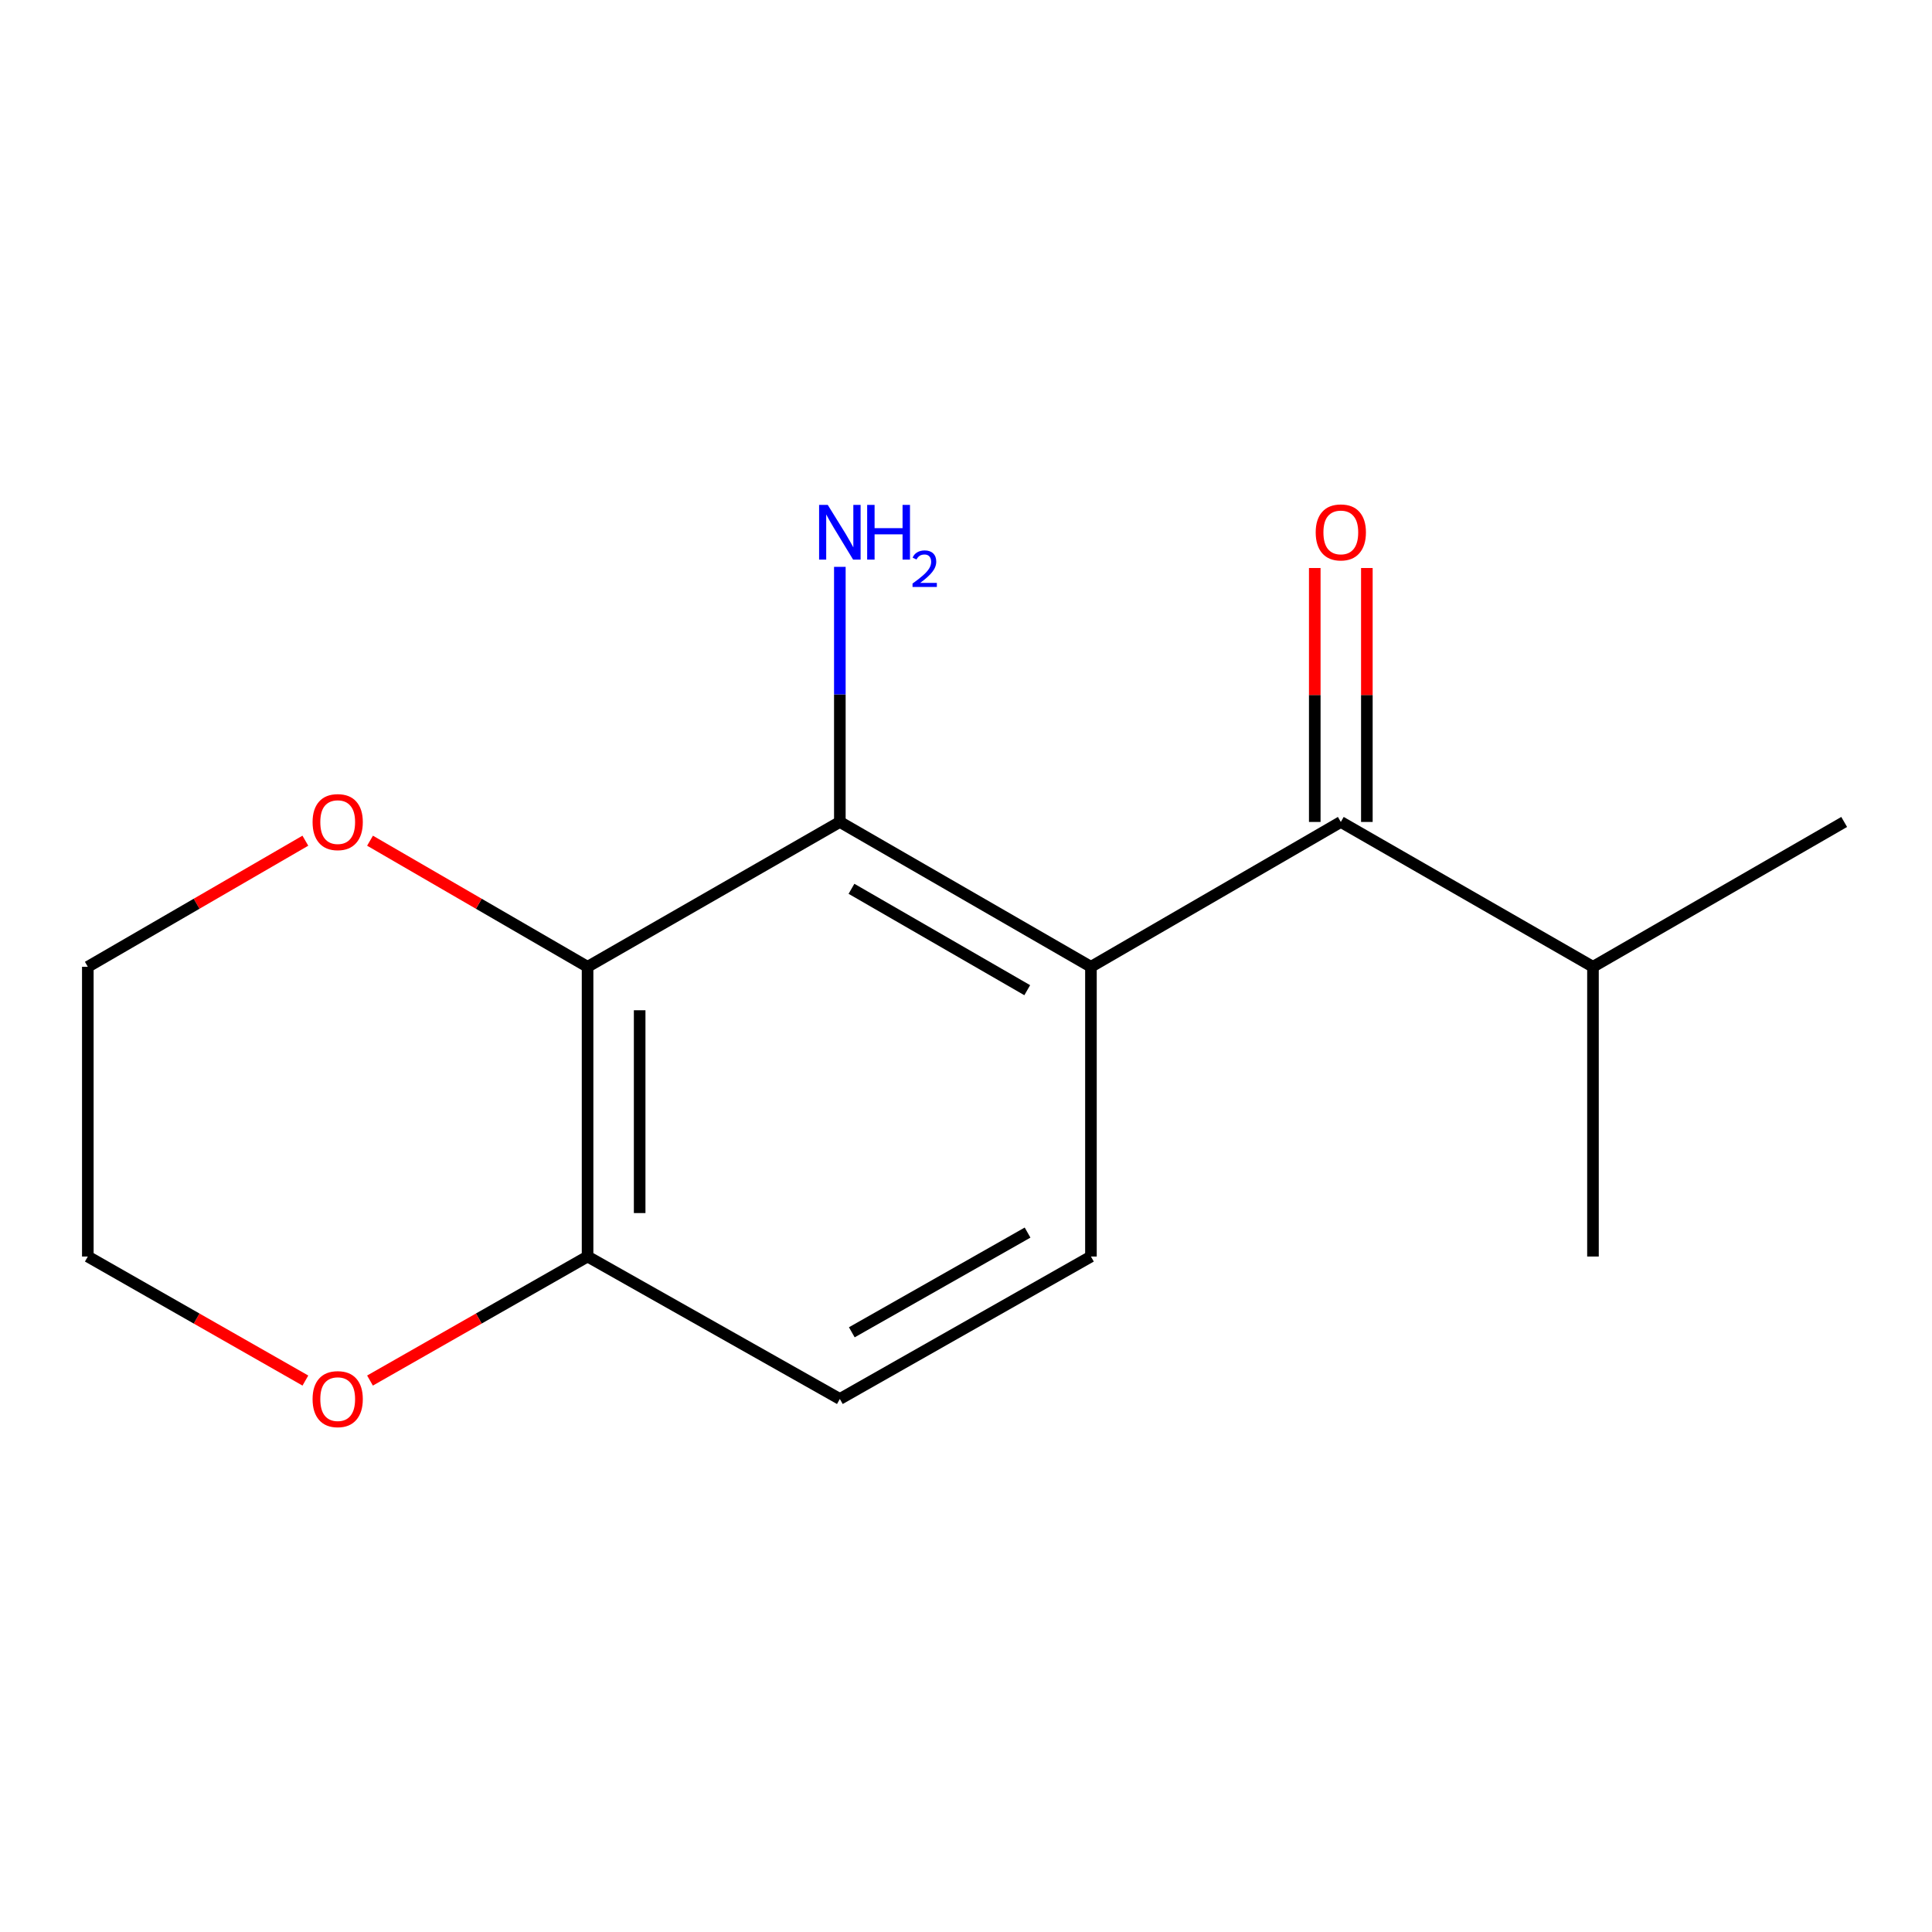 <?xml version='1.0' encoding='iso-8859-1'?>
<svg version='1.1' baseProfile='full'
              xmlns='http://www.w3.org/2000/svg'
                      xmlns:rdkit='http://www.rdkit.org/xml'
                      xmlns:xlink='http://www.w3.org/1999/xlink'
                  xml:space='preserve'
width='1000px' height='1000px' viewBox='0 0 1000 1000'>
<!-- END OF HEADER -->
<rect style='opacity:1.0;fill:#FFFFFF;stroke:none' width='1000' height='1000' x='0' y='0'> </rect>
<path class='bond-0' d='M 564.668,500.414 L 434.703,425.441' style='fill:none;fill-rule:evenodd;stroke:#000000;stroke-width:6px;stroke-linecap:butt;stroke-linejoin:miter;stroke-opacity:1' />
<path class='bond-0' d='M 531.699,512.524 L 440.724,460.042' style='fill:none;fill-rule:evenodd;stroke:#000000;stroke-width:6px;stroke-linecap:butt;stroke-linejoin:miter;stroke-opacity:1' />
<path class='bond-2' d='M 564.668,500.414 L 694.003,425.441' style='fill:none;fill-rule:evenodd;stroke:#000000;stroke-width:6px;stroke-linecap:butt;stroke-linejoin:miter;stroke-opacity:1' />
<path class='bond-3' d='M 564.668,500.414 L 564.668,650.376' style='fill:none;fill-rule:evenodd;stroke:#000000;stroke-width:6px;stroke-linecap:butt;stroke-linejoin:miter;stroke-opacity:1' />
<path class='bond-1' d='M 434.703,425.441 L 304.125,500.414' style='fill:none;fill-rule:evenodd;stroke:#000000;stroke-width:6px;stroke-linecap:butt;stroke-linejoin:miter;stroke-opacity:1' />
<path class='bond-9' d='M 434.703,425.441 L 434.703,359.421' style='fill:none;fill-rule:evenodd;stroke:#000000;stroke-width:6px;stroke-linecap:butt;stroke-linejoin:miter;stroke-opacity:1' />
<path class='bond-9' d='M 434.703,359.421 L 434.703,293.402' style='fill:none;fill-rule:evenodd;stroke:#0000FF;stroke-width:6px;stroke-linecap:butt;stroke-linejoin:miter;stroke-opacity:1' />
<path class='bond-5' d='M 304.125,500.414 L 247.826,467.779' style='fill:none;fill-rule:evenodd;stroke:#000000;stroke-width:6px;stroke-linecap:butt;stroke-linejoin:miter;stroke-opacity:1' />
<path class='bond-5' d='M 247.826,467.779 L 191.527,435.143' style='fill:none;fill-rule:evenodd;stroke:#FF0000;stroke-width:6px;stroke-linecap:butt;stroke-linejoin:miter;stroke-opacity:1' />
<path class='bond-15' d='M 304.125,500.414 L 304.125,650.376' style='fill:none;fill-rule:evenodd;stroke:#000000;stroke-width:6px;stroke-linecap:butt;stroke-linejoin:miter;stroke-opacity:1' />
<path class='bond-15' d='M 331.088,522.909 L 331.088,627.882' style='fill:none;fill-rule:evenodd;stroke:#000000;stroke-width:6px;stroke-linecap:butt;stroke-linejoin:miter;stroke-opacity:1' />
<path class='bond-6' d='M 707.484,425.441 L 707.484,359.721' style='fill:none;fill-rule:evenodd;stroke:#000000;stroke-width:6px;stroke-linecap:butt;stroke-linejoin:miter;stroke-opacity:1' />
<path class='bond-6' d='M 707.484,359.721 L 707.484,294.002' style='fill:none;fill-rule:evenodd;stroke:#FF0000;stroke-width:6px;stroke-linecap:butt;stroke-linejoin:miter;stroke-opacity:1' />
<path class='bond-6' d='M 680.521,425.441 L 680.521,359.721' style='fill:none;fill-rule:evenodd;stroke:#000000;stroke-width:6px;stroke-linecap:butt;stroke-linejoin:miter;stroke-opacity:1' />
<path class='bond-6' d='M 680.521,359.721 L 680.521,294.002' style='fill:none;fill-rule:evenodd;stroke:#FF0000;stroke-width:6px;stroke-linecap:butt;stroke-linejoin:miter;stroke-opacity:1' />
<path class='bond-10' d='M 694.003,425.441 L 824.521,500.414' style='fill:none;fill-rule:evenodd;stroke:#000000;stroke-width:6px;stroke-linecap:butt;stroke-linejoin:miter;stroke-opacity:1' />
<path class='bond-8' d='M 564.668,650.376 L 434.703,724.107' style='fill:none;fill-rule:evenodd;stroke:#000000;stroke-width:6px;stroke-linecap:butt;stroke-linejoin:miter;stroke-opacity:1' />
<path class='bond-8' d='M 531.868,637.984 L 440.893,689.595' style='fill:none;fill-rule:evenodd;stroke:#000000;stroke-width:6px;stroke-linecap:butt;stroke-linejoin:miter;stroke-opacity:1' />
<path class='bond-4' d='M 304.125,650.376 L 434.703,724.107' style='fill:none;fill-rule:evenodd;stroke:#000000;stroke-width:6px;stroke-linecap:butt;stroke-linejoin:miter;stroke-opacity:1' />
<path class='bond-7' d='M 304.125,650.376 L 247.818,682.475' style='fill:none;fill-rule:evenodd;stroke:#000000;stroke-width:6px;stroke-linecap:butt;stroke-linejoin:miter;stroke-opacity:1' />
<path class='bond-7' d='M 247.818,682.475 L 191.512,714.574' style='fill:none;fill-rule:evenodd;stroke:#FF0000;stroke-width:6px;stroke-linecap:butt;stroke-linejoin:miter;stroke-opacity:1' />
<path class='bond-11' d='M 158.052,435.143 L 101.753,467.779' style='fill:none;fill-rule:evenodd;stroke:#FF0000;stroke-width:6px;stroke-linecap:butt;stroke-linejoin:miter;stroke-opacity:1' />
<path class='bond-11' d='M 101.753,467.779 L 45.455,500.414' style='fill:none;fill-rule:evenodd;stroke:#000000;stroke-width:6px;stroke-linecap:butt;stroke-linejoin:miter;stroke-opacity:1' />
<path class='bond-12' d='M 158.068,714.574 L 101.761,682.475' style='fill:none;fill-rule:evenodd;stroke:#FF0000;stroke-width:6px;stroke-linecap:butt;stroke-linejoin:miter;stroke-opacity:1' />
<path class='bond-12' d='M 101.761,682.475 L 45.455,650.376' style='fill:none;fill-rule:evenodd;stroke:#000000;stroke-width:6px;stroke-linecap:butt;stroke-linejoin:miter;stroke-opacity:1' />
<path class='bond-13' d='M 824.521,500.414 L 824.521,650.376' style='fill:none;fill-rule:evenodd;stroke:#000000;stroke-width:6px;stroke-linecap:butt;stroke-linejoin:miter;stroke-opacity:1' />
<path class='bond-14' d='M 824.521,500.414 L 954.545,425.441' style='fill:none;fill-rule:evenodd;stroke:#000000;stroke-width:6px;stroke-linecap:butt;stroke-linejoin:miter;stroke-opacity:1' />
<path class='bond-16' d='M 45.455,500.414 L 45.455,650.376' style='fill:none;fill-rule:evenodd;stroke:#000000;stroke-width:6px;stroke-linecap:butt;stroke-linejoin:miter;stroke-opacity:1' />
<path  class='atom-6' d='M 161.79 425.521
Q 161.79 418.721, 165.15 414.921
Q 168.51 411.121, 174.79 411.121
Q 181.07 411.121, 184.43 414.921
Q 187.79 418.721, 187.79 425.521
Q 187.79 432.401, 184.39 436.321
Q 180.99 440.201, 174.79 440.201
Q 168.55 440.201, 165.15 436.321
Q 161.79 432.441, 161.79 425.521
M 174.79 437.001
Q 179.11 437.001, 181.43 434.121
Q 183.79 431.201, 183.79 425.521
Q 183.79 419.961, 181.43 417.161
Q 179.11 414.321, 174.79 414.321
Q 170.47 414.321, 168.11 417.121
Q 165.79 419.921, 165.79 425.521
Q 165.79 431.241, 168.11 434.121
Q 170.47 437.001, 174.79 437.001
' fill='#FF0000'/>
<path  class='atom-7' d='M 681.003 275.573
Q 681.003 268.773, 684.363 264.973
Q 687.723 261.173, 694.003 261.173
Q 700.283 261.173, 703.643 264.973
Q 707.003 268.773, 707.003 275.573
Q 707.003 282.453, 703.603 286.373
Q 700.203 290.253, 694.003 290.253
Q 687.763 290.253, 684.363 286.373
Q 681.003 282.493, 681.003 275.573
M 694.003 287.053
Q 698.323 287.053, 700.643 284.173
Q 703.003 281.253, 703.003 275.573
Q 703.003 270.013, 700.643 267.213
Q 698.323 264.373, 694.003 264.373
Q 689.683 264.373, 687.323 267.173
Q 685.003 269.973, 685.003 275.573
Q 685.003 281.293, 687.323 284.173
Q 689.683 287.053, 694.003 287.053
' fill='#FF0000'/>
<path  class='atom-8' d='M 161.79 724.187
Q 161.79 717.387, 165.15 713.587
Q 168.51 709.787, 174.79 709.787
Q 181.07 709.787, 184.43 713.587
Q 187.79 717.387, 187.79 724.187
Q 187.79 731.067, 184.39 734.987
Q 180.99 738.867, 174.79 738.867
Q 168.55 738.867, 165.15 734.987
Q 161.79 731.107, 161.79 724.187
M 174.79 735.667
Q 179.11 735.667, 181.43 732.787
Q 183.79 729.867, 183.79 724.187
Q 183.79 718.627, 181.43 715.827
Q 179.11 712.987, 174.79 712.987
Q 170.47 712.987, 168.11 715.787
Q 165.79 718.587, 165.79 724.187
Q 165.79 729.907, 168.11 732.787
Q 170.47 735.667, 174.79 735.667
' fill='#FF0000'/>
<path  class='atom-10' d='M 428.443 261.333
L 437.723 276.333
Q 438.643 277.813, 440.123 280.493
Q 441.603 283.173, 441.683 283.333
L 441.683 261.333
L 445.443 261.333
L 445.443 289.653
L 441.563 289.653
L 431.603 273.253
Q 430.443 271.333, 429.203 269.133
Q 428.003 266.933, 427.643 266.253
L 427.643 289.653
L 423.963 289.653
L 423.963 261.333
L 428.443 261.333
' fill='#0000FF'/>
<path  class='atom-10' d='M 448.843 261.333
L 452.683 261.333
L 452.683 273.373
L 467.163 273.373
L 467.163 261.333
L 471.003 261.333
L 471.003 289.653
L 467.163 289.653
L 467.163 276.573
L 452.683 276.573
L 452.683 289.653
L 448.843 289.653
L 448.843 261.333
' fill='#0000FF'/>
<path  class='atom-10' d='M 472.376 288.66
Q 473.062 286.891, 474.699 285.914
Q 476.336 284.911, 478.606 284.911
Q 481.431 284.911, 483.015 286.442
Q 484.599 287.973, 484.599 290.692
Q 484.599 293.464, 482.54 296.052
Q 480.507 298.639, 476.283 301.701
L 484.916 301.701
L 484.916 303.813
L 472.323 303.813
L 472.323 302.044
Q 475.808 299.563, 477.867 297.715
Q 479.953 295.867, 480.956 294.204
Q 481.959 292.54, 481.959 290.824
Q 481.959 289.029, 481.062 288.026
Q 480.164 287.023, 478.606 287.023
Q 477.102 287.023, 476.098 287.63
Q 475.095 288.237, 474.382 289.584
L 472.376 288.66
' fill='#0000FF'/>
</svg>
